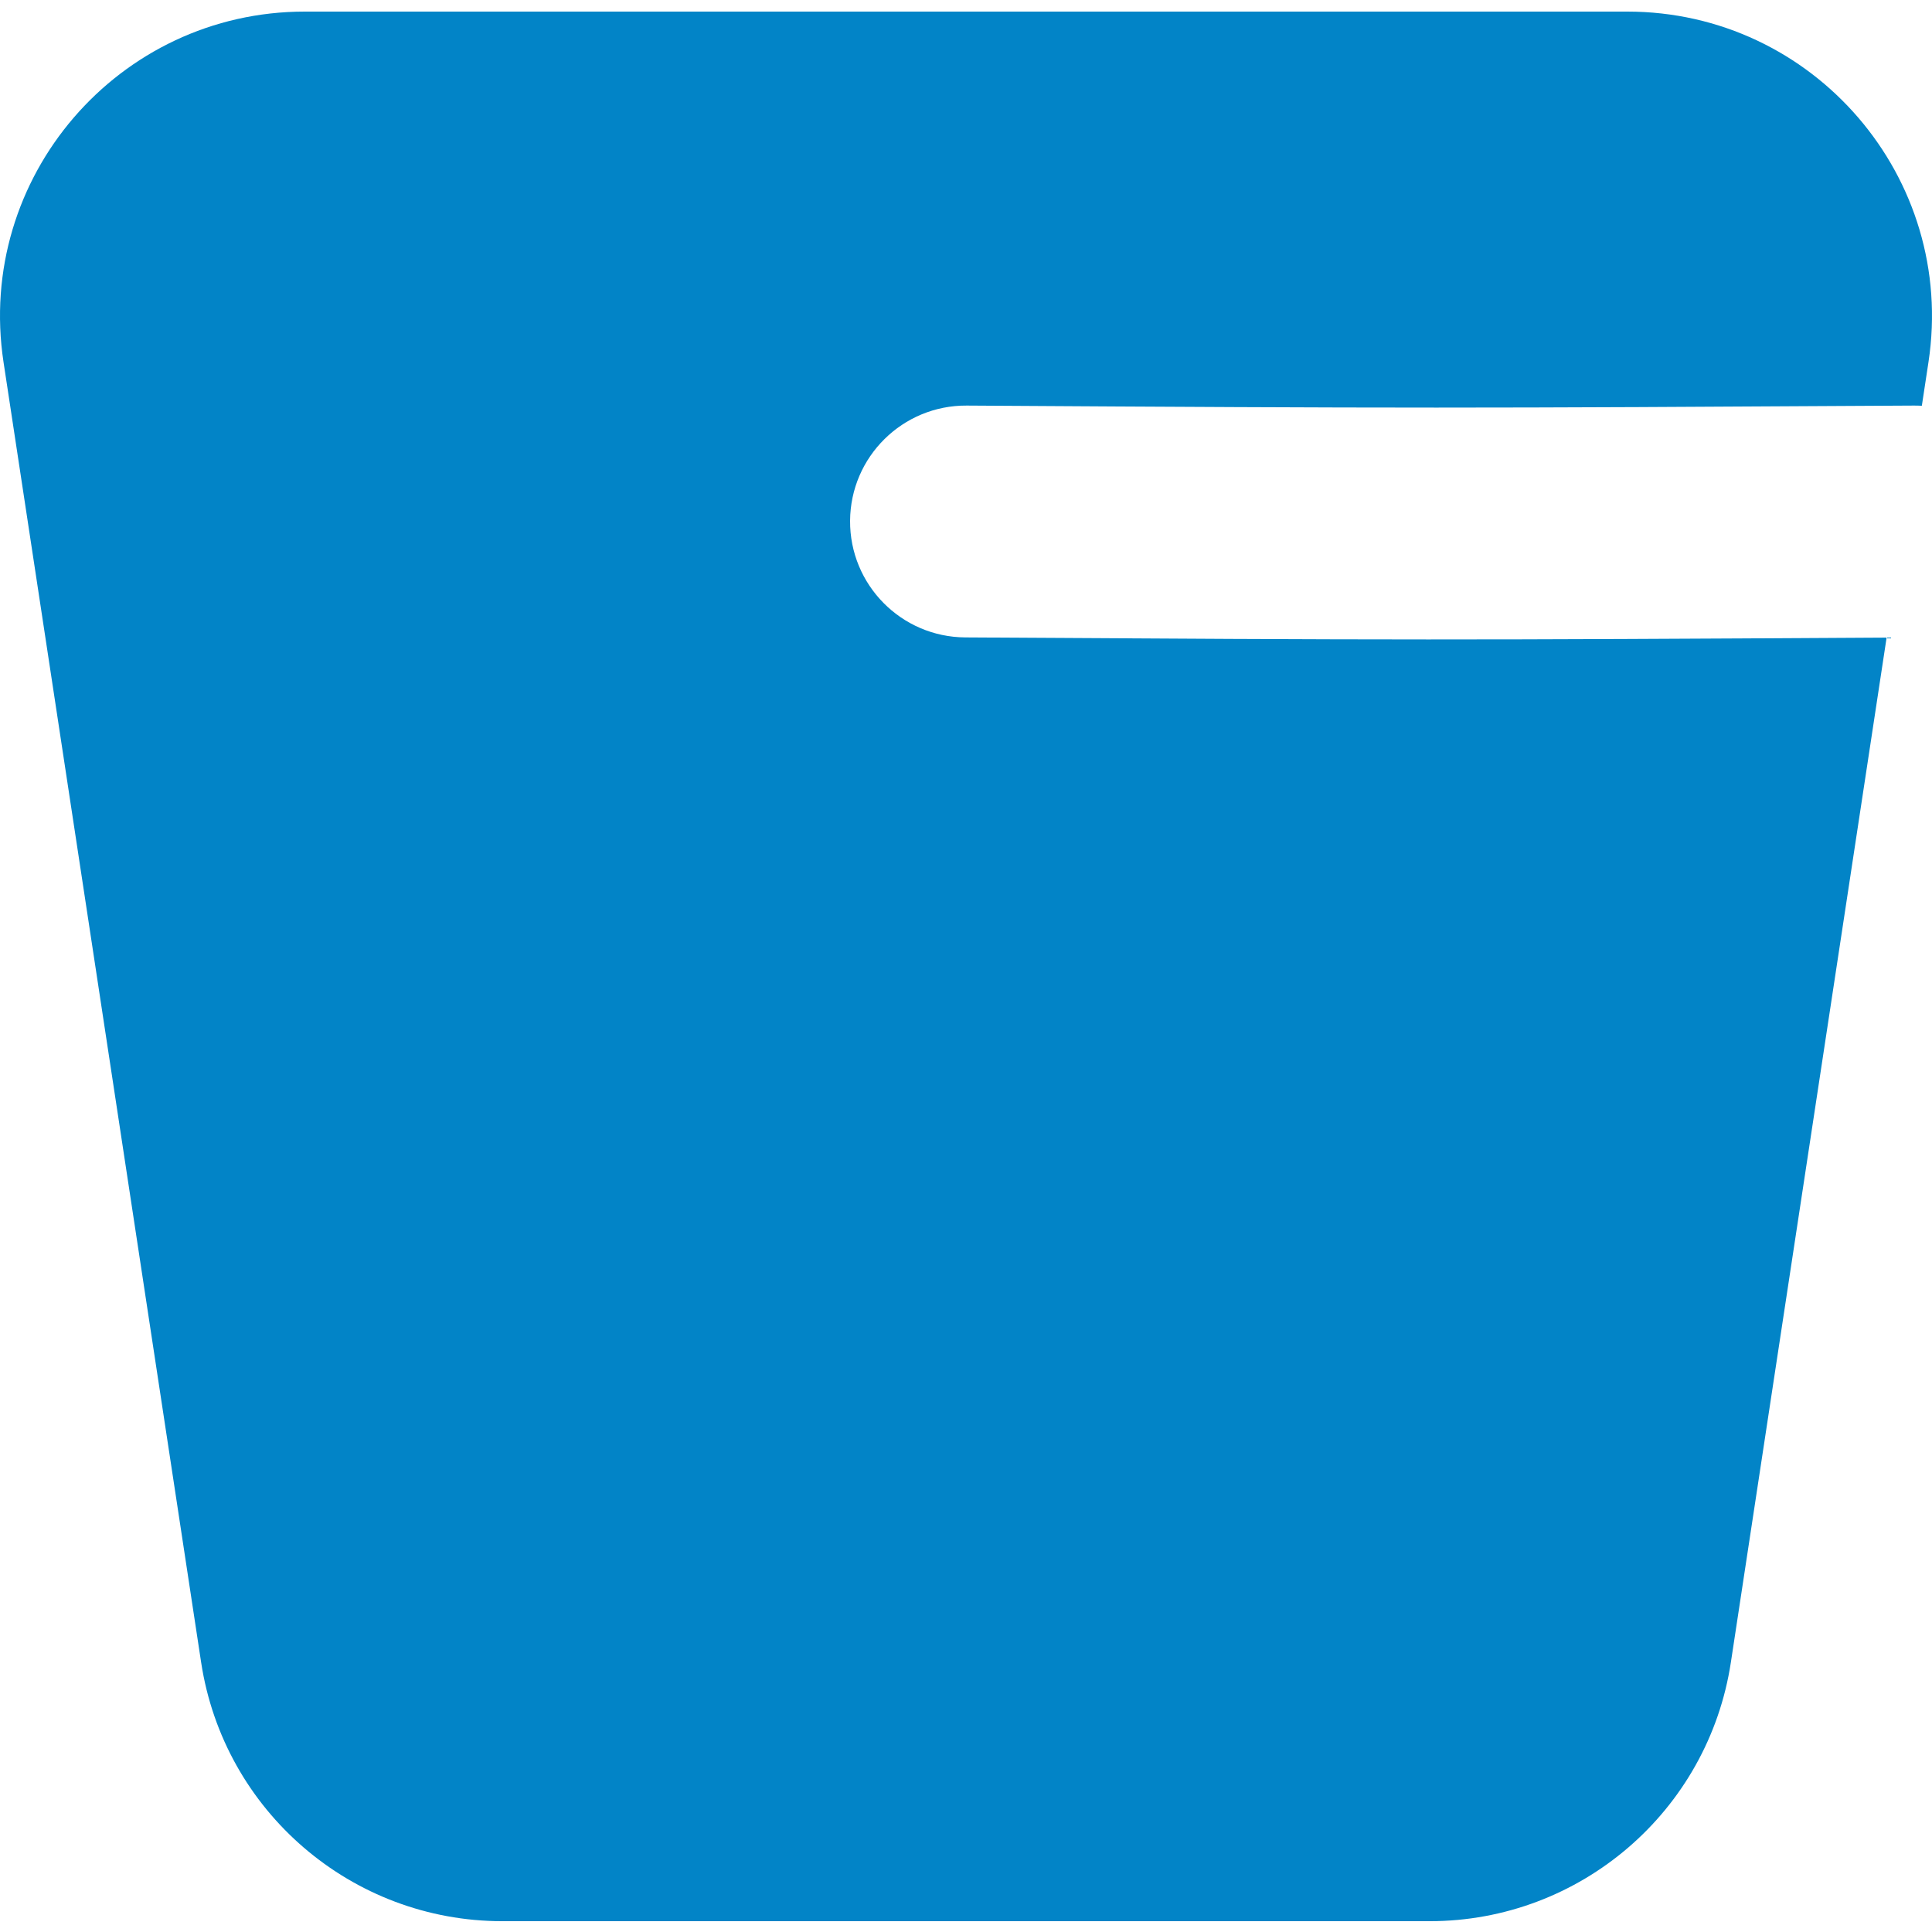 <svg width="1000" height="1000" viewBox="0 0 1000 1000" fill="none" xmlns="http://www.w3.org/2000/svg">
<path fill-rule="evenodd" clip-rule="evenodd" d="M157.758 6C61.207 6 -12.683 91.968 1.824 187.423L104.097 860.38C115.81 937.453 182.073 994.407 260.031 994.407H739.969C817.927 994.407 884.19 937.453 895.903 860.38L976.506 330.013C756.357 331.32 722.839 331.306 499.63 329.924C466.493 329.719 439.797 302.691 440.002 269.554C440.207 236.418 467.236 209.722 500.372 209.927C728.015 211.335 757.496 211.319 990.692 209.927C992.052 209.919 993.402 209.956 994.74 210.037L998.176 187.423C1012.68 91.968 938.793 6 842.242 6H157.758Z" fill="#0284C7"/>
</svg>
